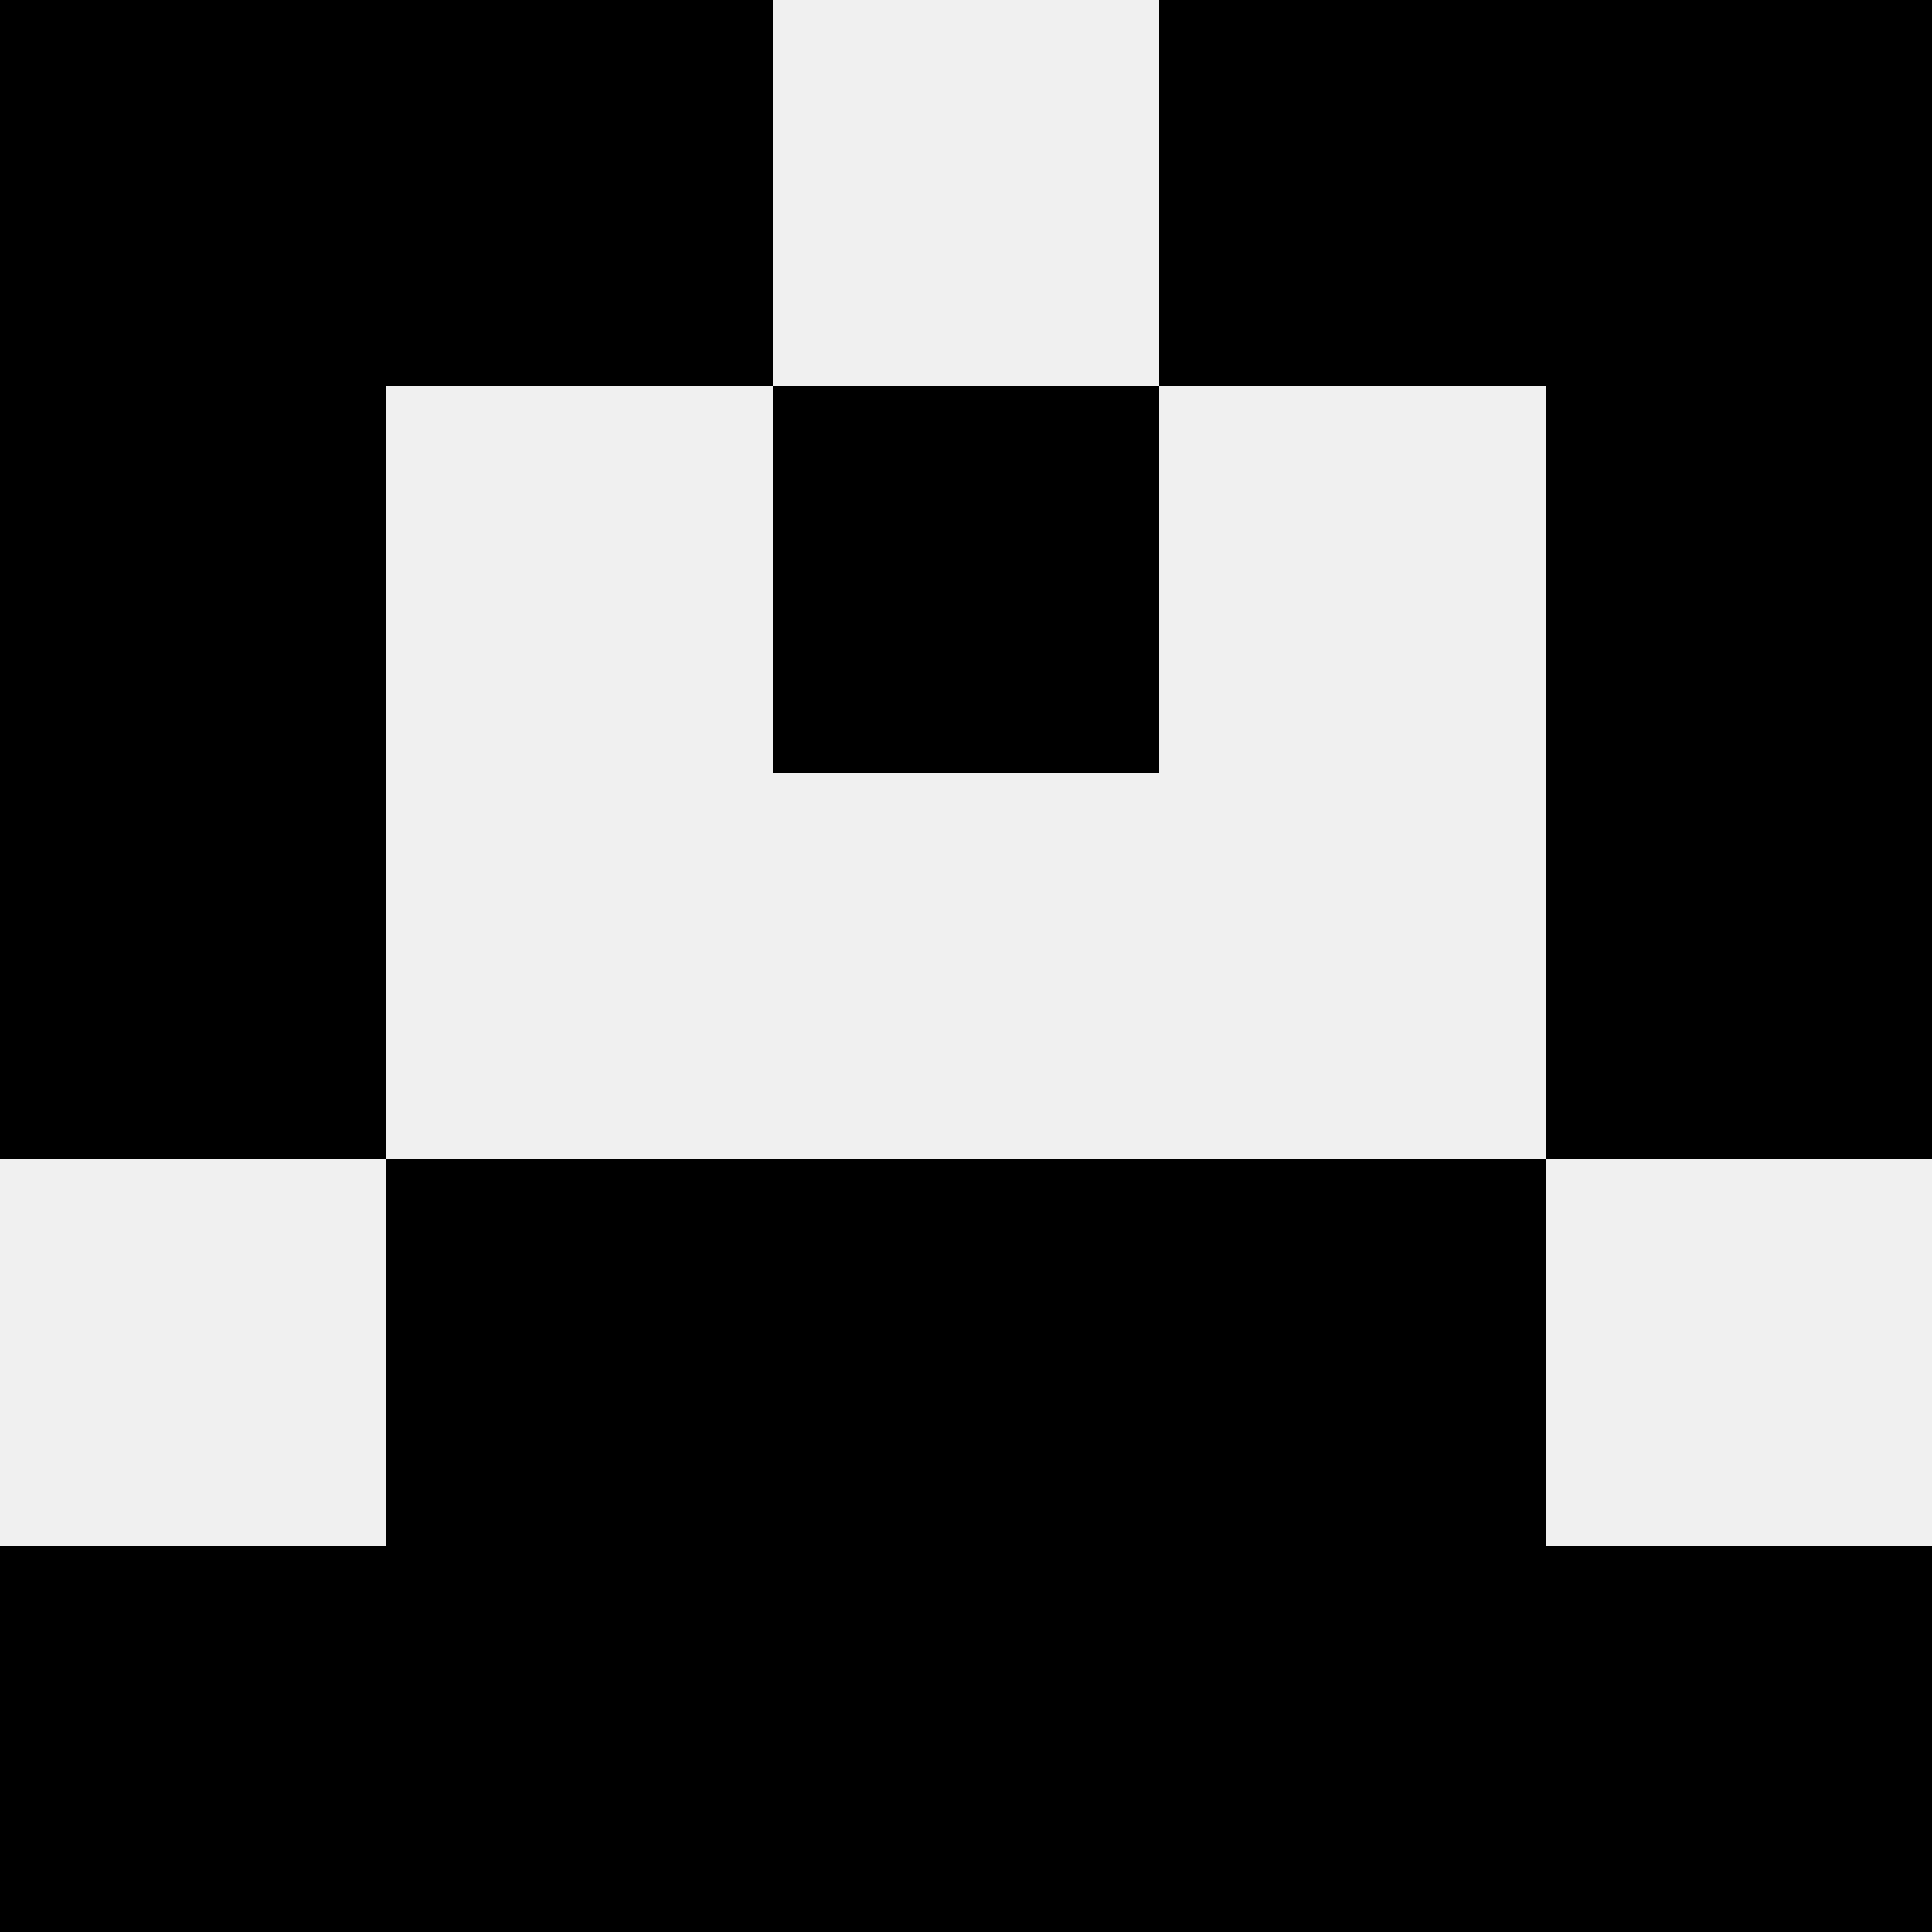 <svg width='80' height='80' xmlns='http://www.w3.org/2000/svg'><rect width='100%' height='100%' fill='#f0f0f0'/><rect x='0' y='0' width='16' height='16' fill='hsl(205, 70%, 50%)' /><rect x='64' y='0' width='16' height='16' fill='hsl(205, 70%, 50%)' /><rect x='16' y='0' width='16' height='16' fill='hsl(205, 70%, 50%)' /><rect x='48' y='0' width='16' height='16' fill='hsl(205, 70%, 50%)' /><rect x='0' y='16' width='16' height='16' fill='hsl(205, 70%, 50%)' /><rect x='64' y='16' width='16' height='16' fill='hsl(205, 70%, 50%)' /><rect x='32' y='16' width='16' height='16' fill='hsl(205, 70%, 50%)' /><rect x='32' y='16' width='16' height='16' fill='hsl(205, 70%, 50%)' /><rect x='0' y='32' width='16' height='16' fill='hsl(205, 70%, 50%)' /><rect x='64' y='32' width='16' height='16' fill='hsl(205, 70%, 50%)' /><rect x='16' y='48' width='16' height='16' fill='hsl(205, 70%, 50%)' /><rect x='48' y='48' width='16' height='16' fill='hsl(205, 70%, 50%)' /><rect x='32' y='48' width='16' height='16' fill='hsl(205, 70%, 50%)' /><rect x='32' y='48' width='16' height='16' fill='hsl(205, 70%, 50%)' /><rect x='0' y='64' width='16' height='16' fill='hsl(205, 70%, 50%)' /><rect x='64' y='64' width='16' height='16' fill='hsl(205, 70%, 50%)' /><rect x='16' y='64' width='16' height='16' fill='hsl(205, 70%, 50%)' /><rect x='48' y='64' width='16' height='16' fill='hsl(205, 70%, 50%)' /><rect x='32' y='64' width='16' height='16' fill='hsl(205, 70%, 50%)' /><rect x='32' y='64' width='16' height='16' fill='hsl(205, 70%, 50%)' /></svg>